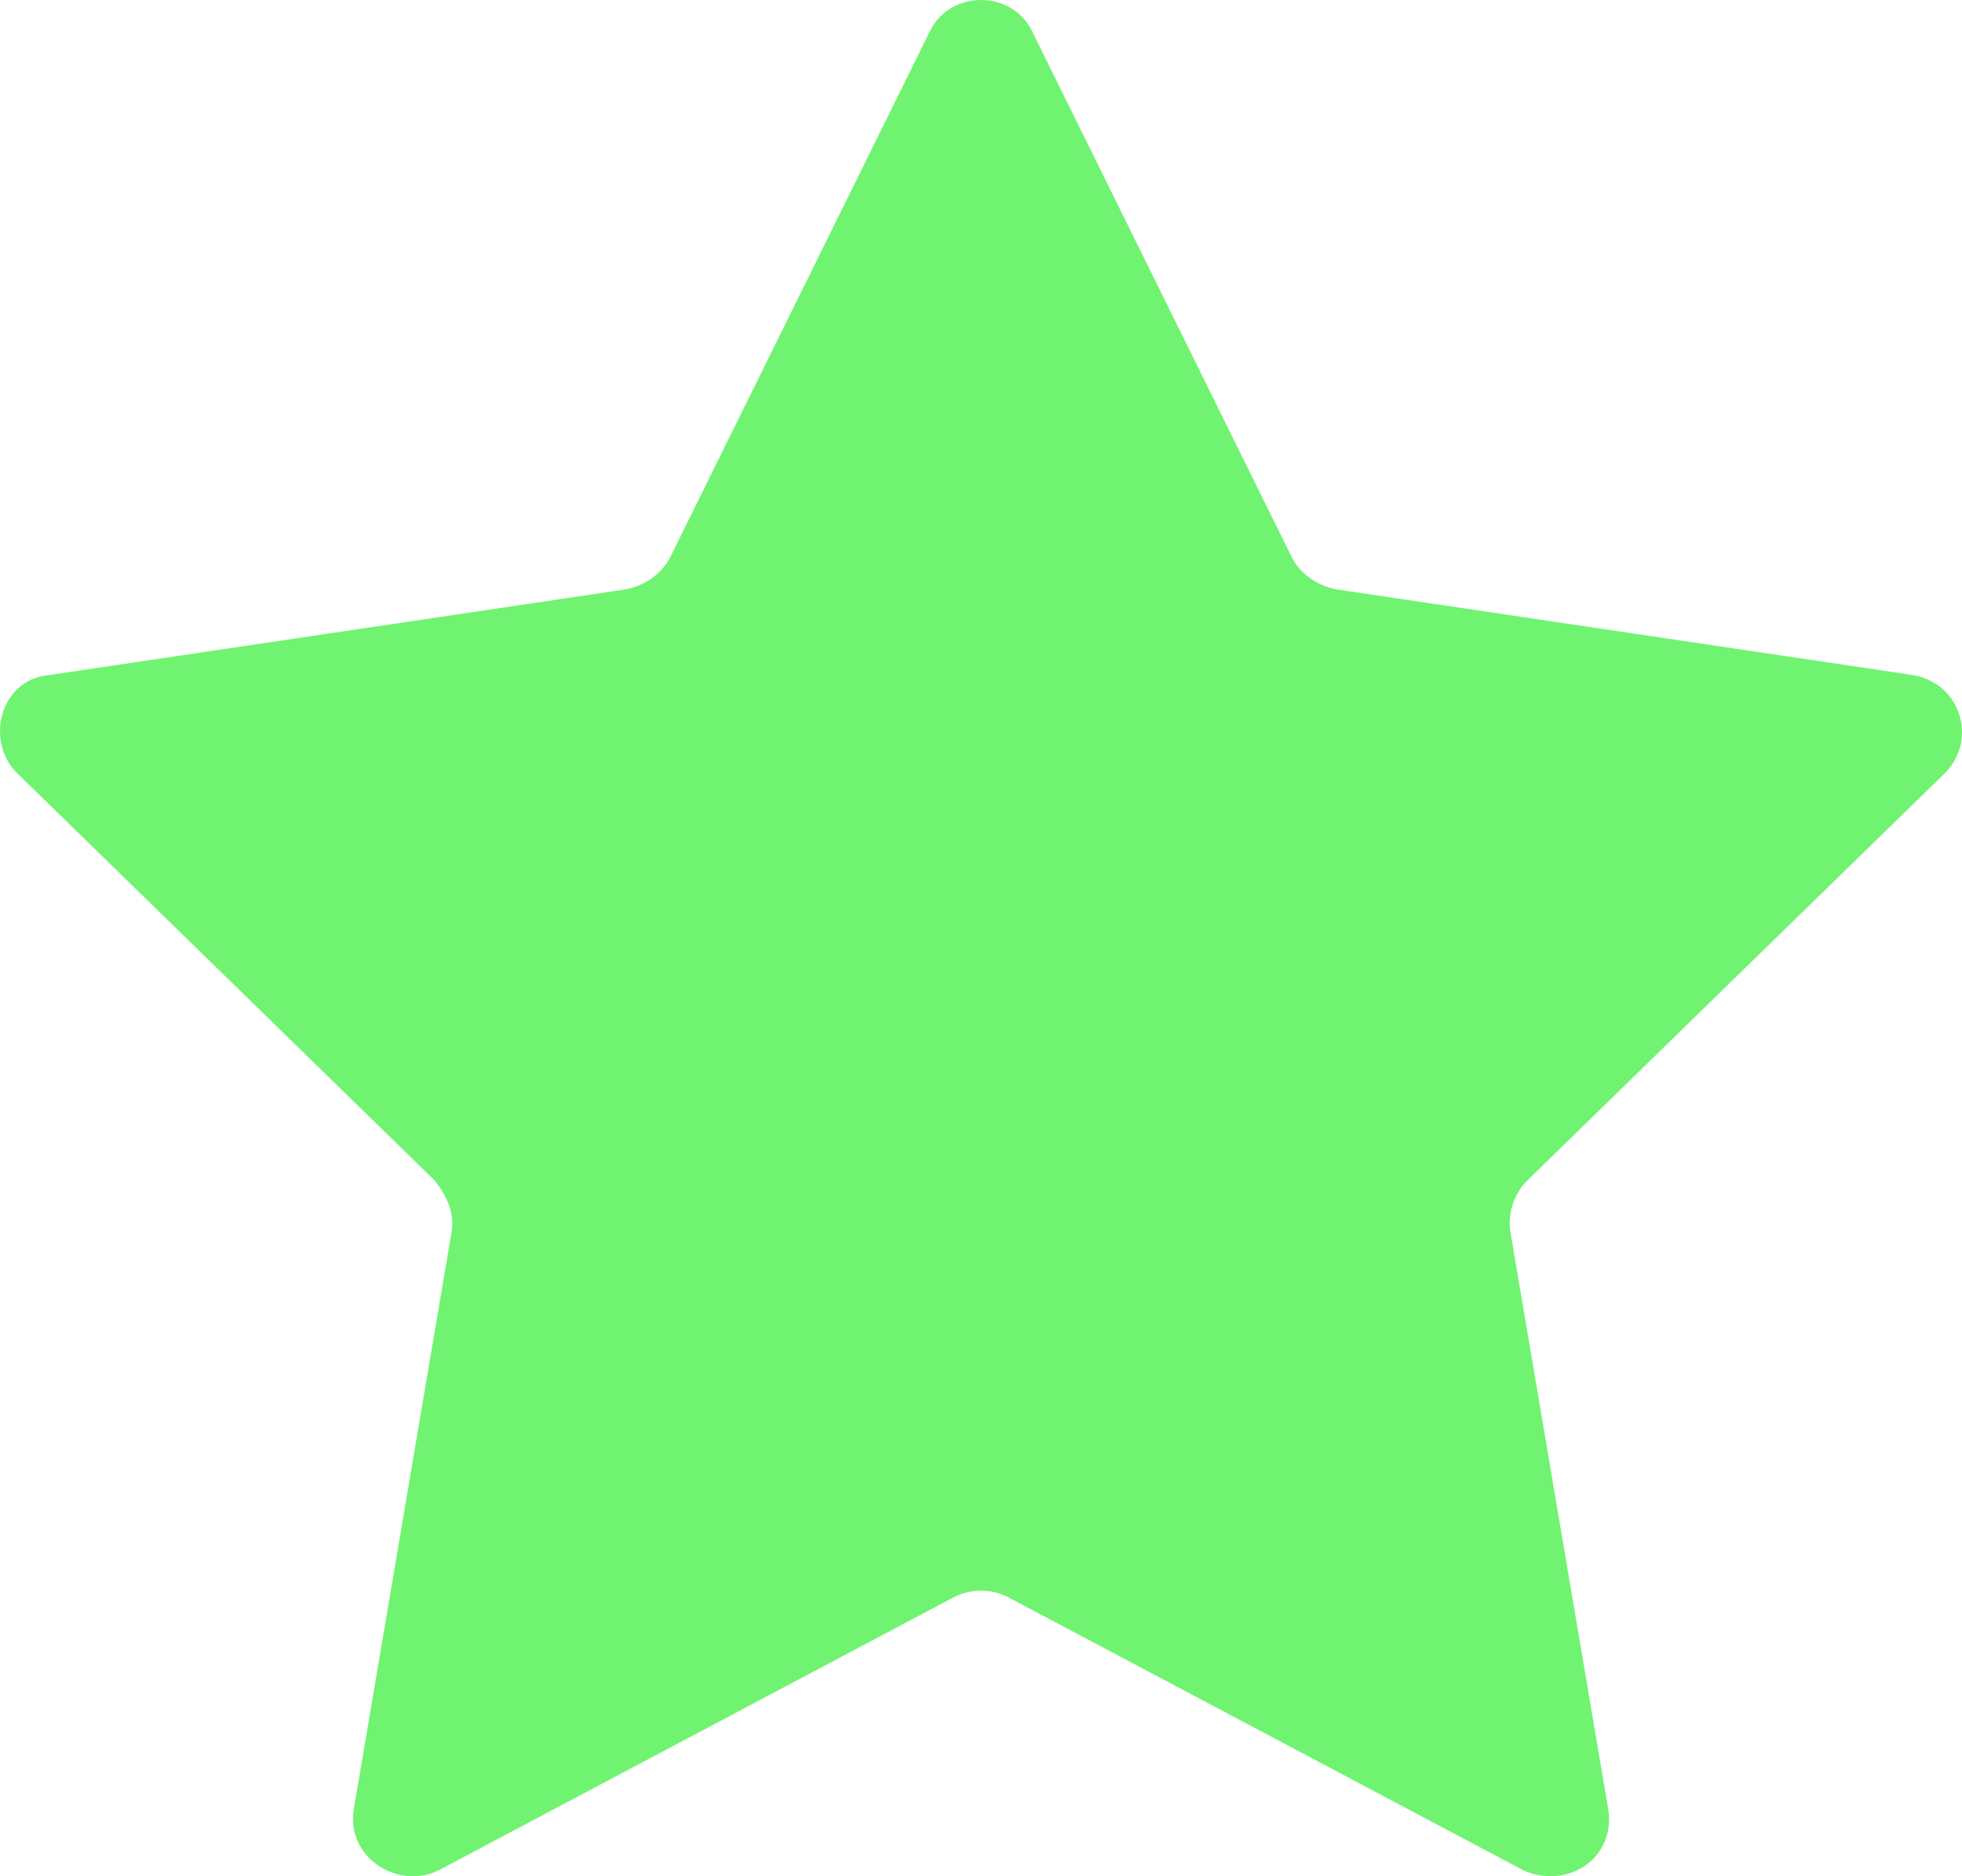 <?xml version="1.0" encoding="UTF-8"?> <svg xmlns="http://www.w3.org/2000/svg" width="46" height="44" viewBox="0 0 46 44" fill="none"><path d="M24.19 0.717L30.281 13.056C30.471 13.439 30.852 13.726 31.328 13.821L44.843 15.83C45.985 16.021 46.365 17.36 45.604 18.126L35.801 27.691C35.515 27.977 35.325 28.456 35.42 28.934L37.704 42.42C37.895 43.568 36.753 44.334 35.706 43.855L23.619 37.447C23.238 37.255 22.762 37.255 22.381 37.447L10.294 43.855C9.342 44.334 8.105 43.568 8.296 42.42L10.58 28.934C10.675 28.456 10.485 28.073 10.199 27.691L0.396 18.126C-0.365 17.36 0.015 15.926 1.158 15.83L14.672 13.821C15.148 13.726 15.529 13.439 15.719 13.056L21.81 0.717C22.286 -0.239 23.714 -0.239 24.19 0.717Z" fill="#70F371"></path></svg> 